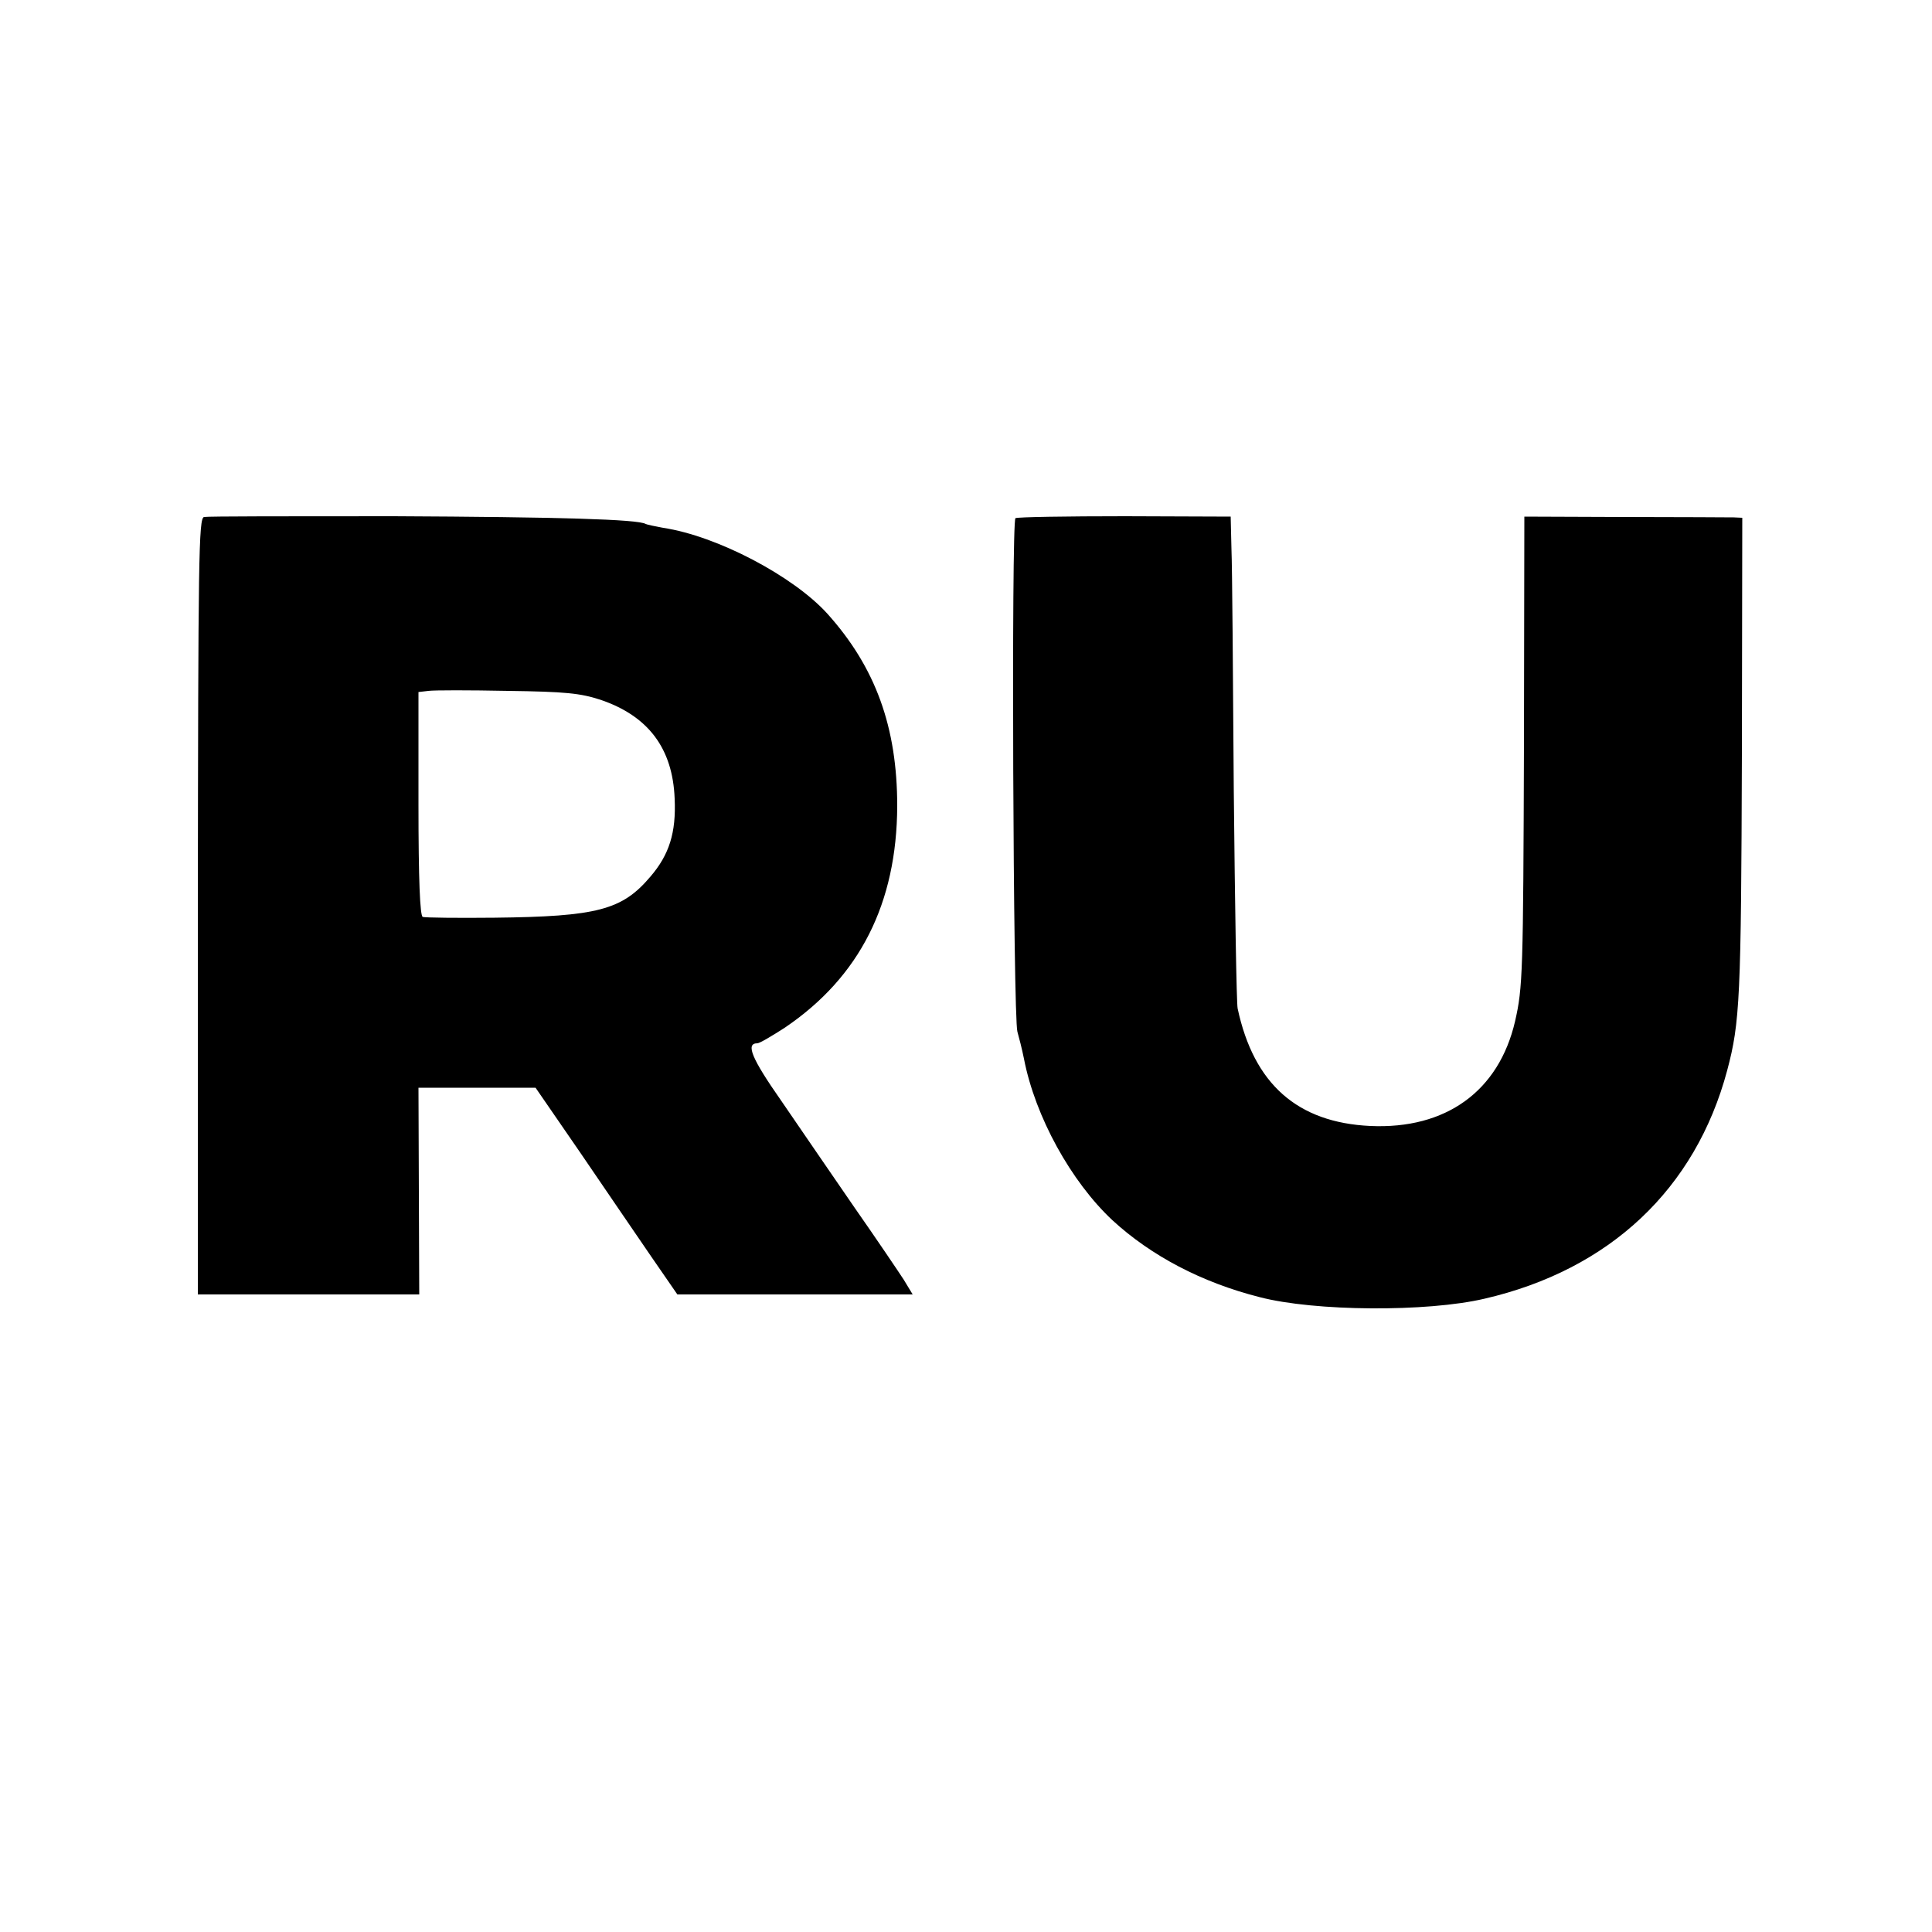 <?xml version="1.0" standalone="no"?>
<!DOCTYPE svg PUBLIC "-//W3C//DTD SVG 20010904//EN"
 "http://www.w3.org/TR/2001/REC-SVG-20010904/DTD/svg10.dtd">
<svg version="1.0" xmlns="http://www.w3.org/2000/svg"
 width="500pt" height="500pt" viewBox="0 0 500 500"
 preserveAspectRatio="xMidYMid meet">
<g transform="translate(0,500) scale(0.1,-0.1)"
fill="#000000" stroke="none">
<path d="M528 3662 c-14 -3 -15 -109 -16 -1007 l0 -1005 287 0 286 0 -1 267
-1 268 152 0 151 0 115 -167 c63 -92 145 -213 183 -268 l69 -100 304 0 305 0
-23 38 c-13 20 -71 106 -129 189 -58 84 -142 207 -188 274 -77 110 -93 149
-62 149 6 0 38 19 72 41 193 131 289 321 290 573 0 204 -56 359 -181 498 -88
97 -285 201 -425 222 -21 4 -41 8 -45 10 -19 12 -224 18 -652 20 -261 0 -482
0 -491 -2z m1026 -473 c124 -42 187 -126 192 -256 4 -88 -14 -145 -63 -202
-73 -86 -137 -103 -403 -106 -96 -1 -180 0 -186 2 -7 3 -11 94 -11 293 l0 289
26 3 c14 2 106 2 205 0 149 -2 188 -6 240 -23z"/>
<path d="M2628 3659 c-11 -7 -6 -1290 5 -1329 4 -14 12 -45 17 -70 29 -150
122 -318 229 -418 100 -92 231 -161 381 -199 142 -37 433 -39 582 -4 324 75
546 284 628 591 33 124 36 187 38 818 l1 612 -22 1 c-12 0 -139 1 -282 1
l-260 1 -1 -589 c-2 -593 -3 -629 -23 -717 -42 -181 -179 -280 -375 -271 -188
9 -301 108 -343 304 -3 14 -7 268 -10 565 -2 297 -4 578 -6 624 l-2 84 -273 1
c-151 0 -278 -2 -284 -5z"/>
</g>
</svg>
